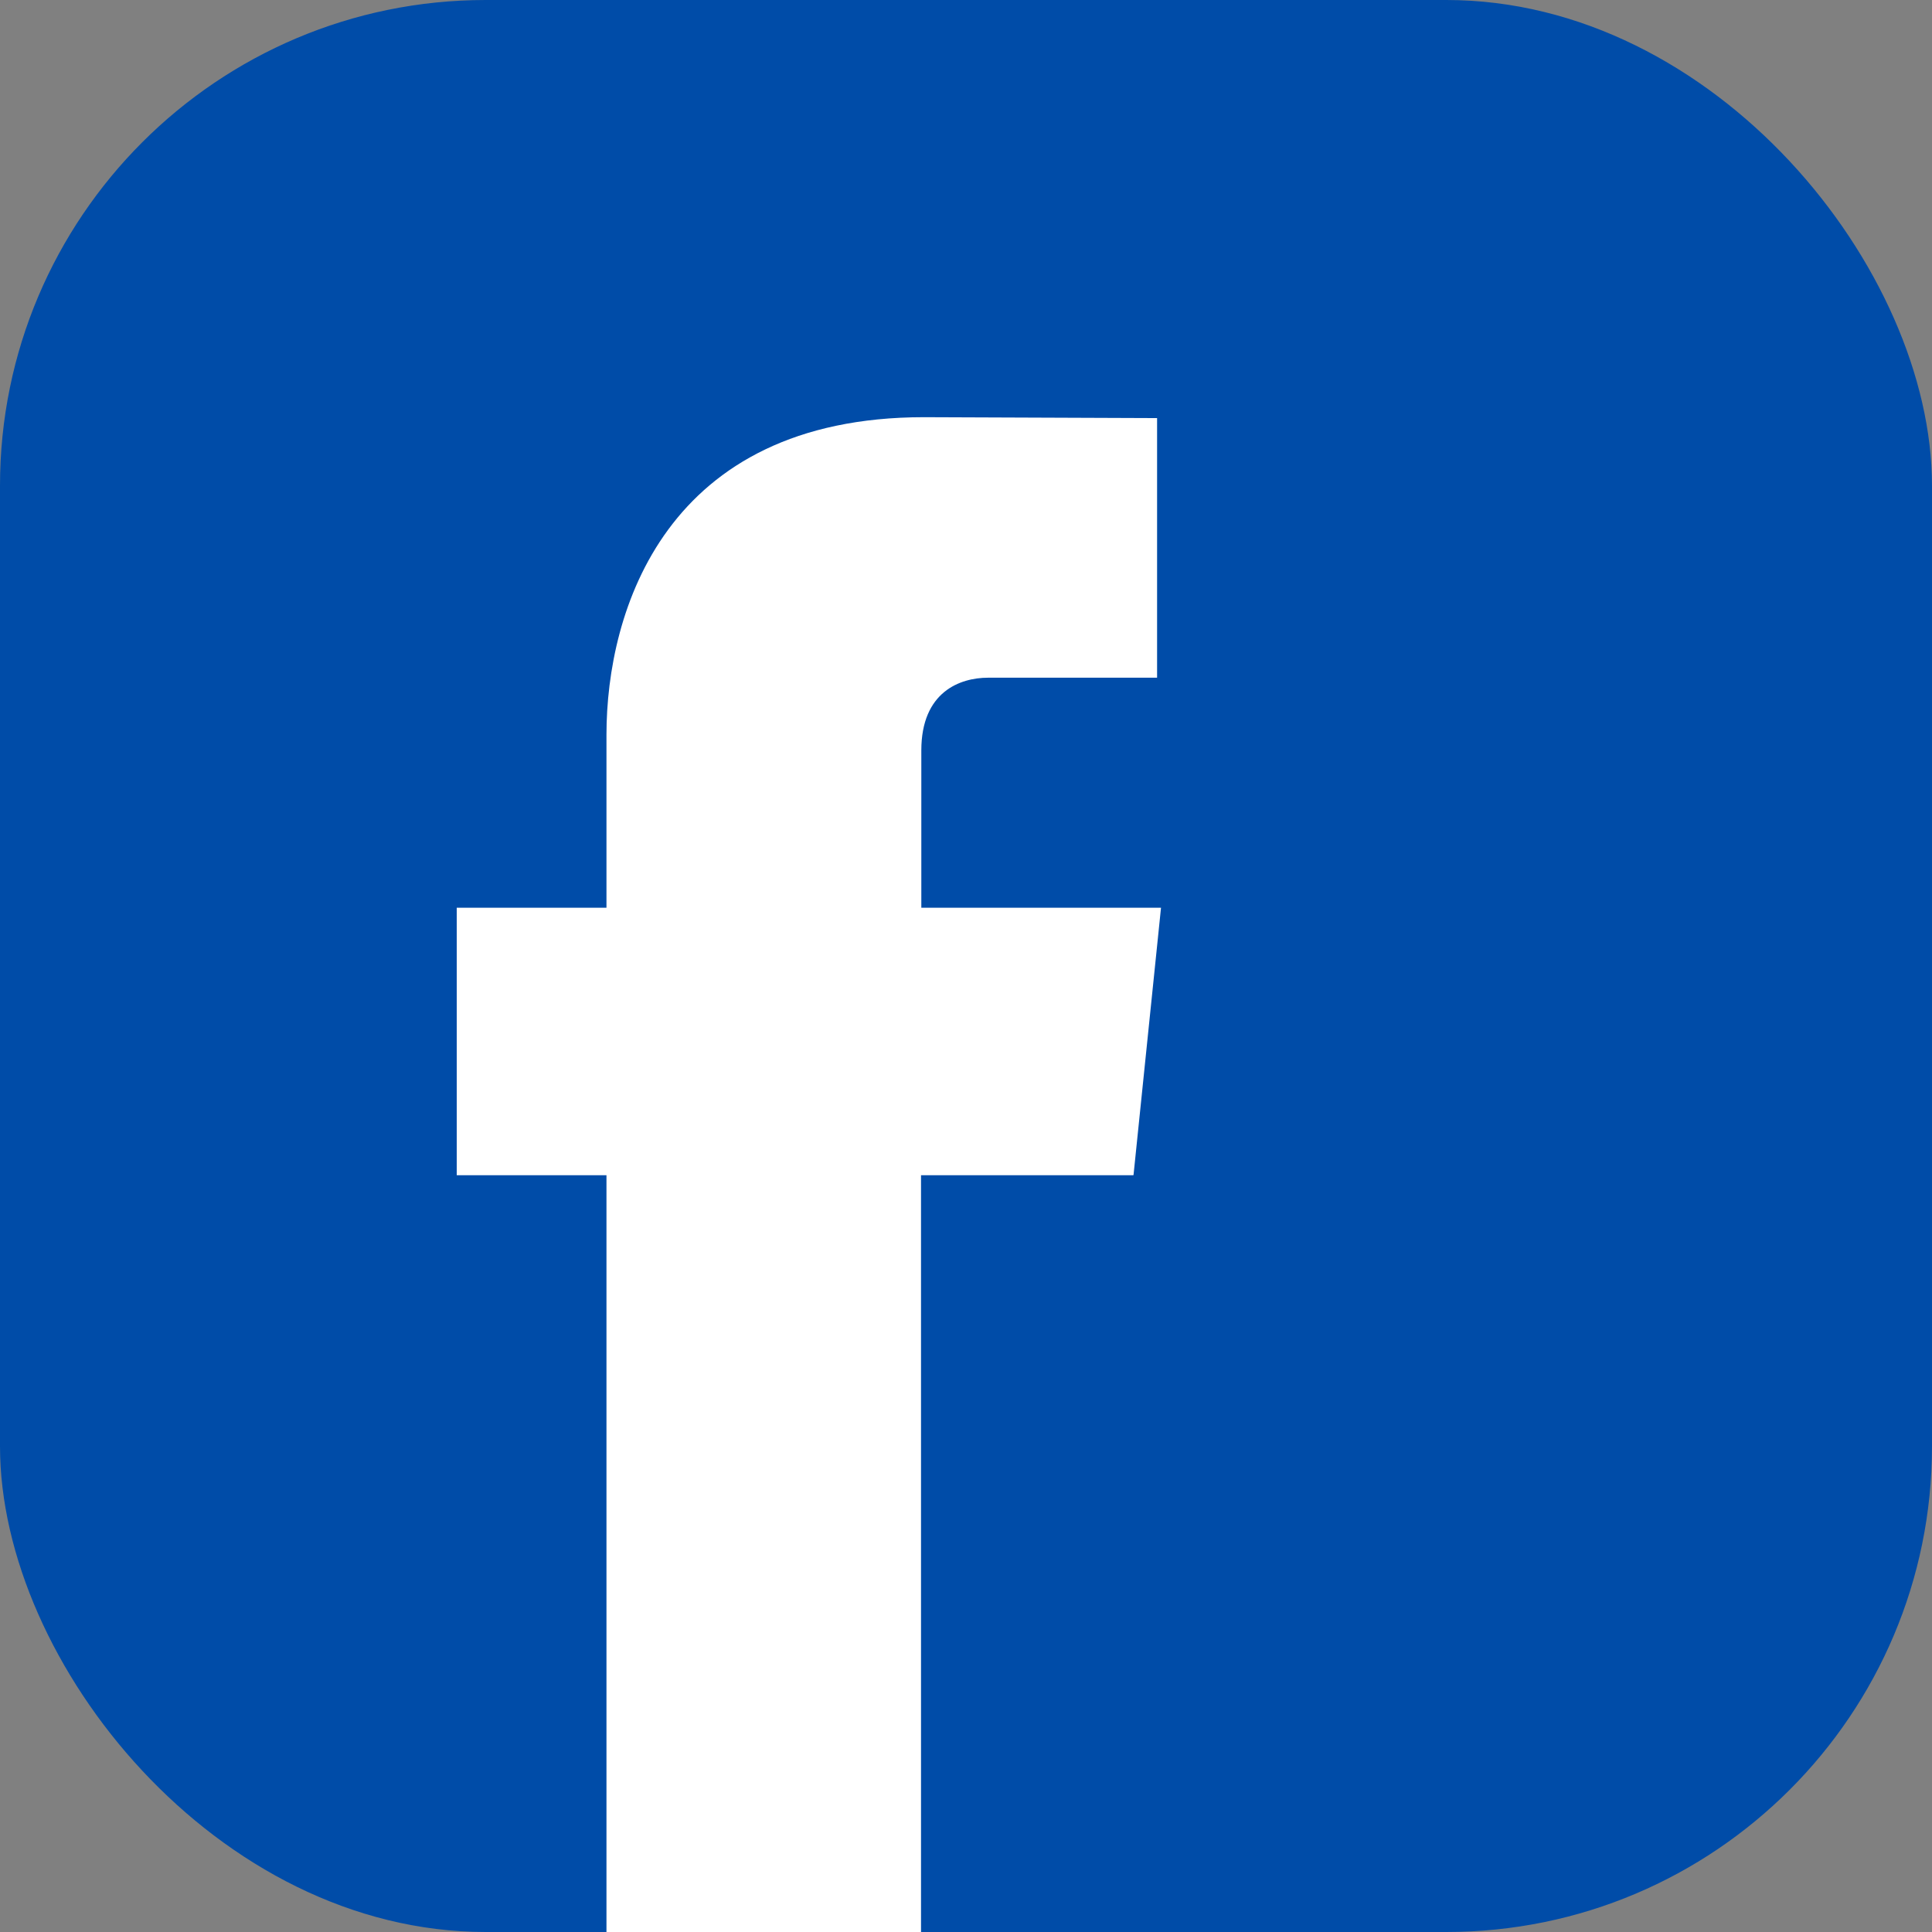 <svg xmlns="http://www.w3.org/2000/svg" id="Layer_1" viewBox="0 0 64 64"><rect x="0" y="0" width="64" height="64" fill="#808080" stroke="none"/><defs><style>.cls-1{fill:#fff;}.cls-2{fill:#004ca8;}</style></defs><rect class="cls-2" x="0" width="64" height="64" rx="16.09" ry="16.09"></rect><path class="cls-1" d="m37.54,38.93h-7.03v25.07h-10.42v-25.07h-4.96v-8.86h4.96v-5.73c0-4.1,1.95-10.52,10.52-10.52l7.72.03v8.6h-5.6c-.92,0-2.21.46-2.21,2.41v5.21h7.94l-.91,8.85Zm0,0"></path></svg>